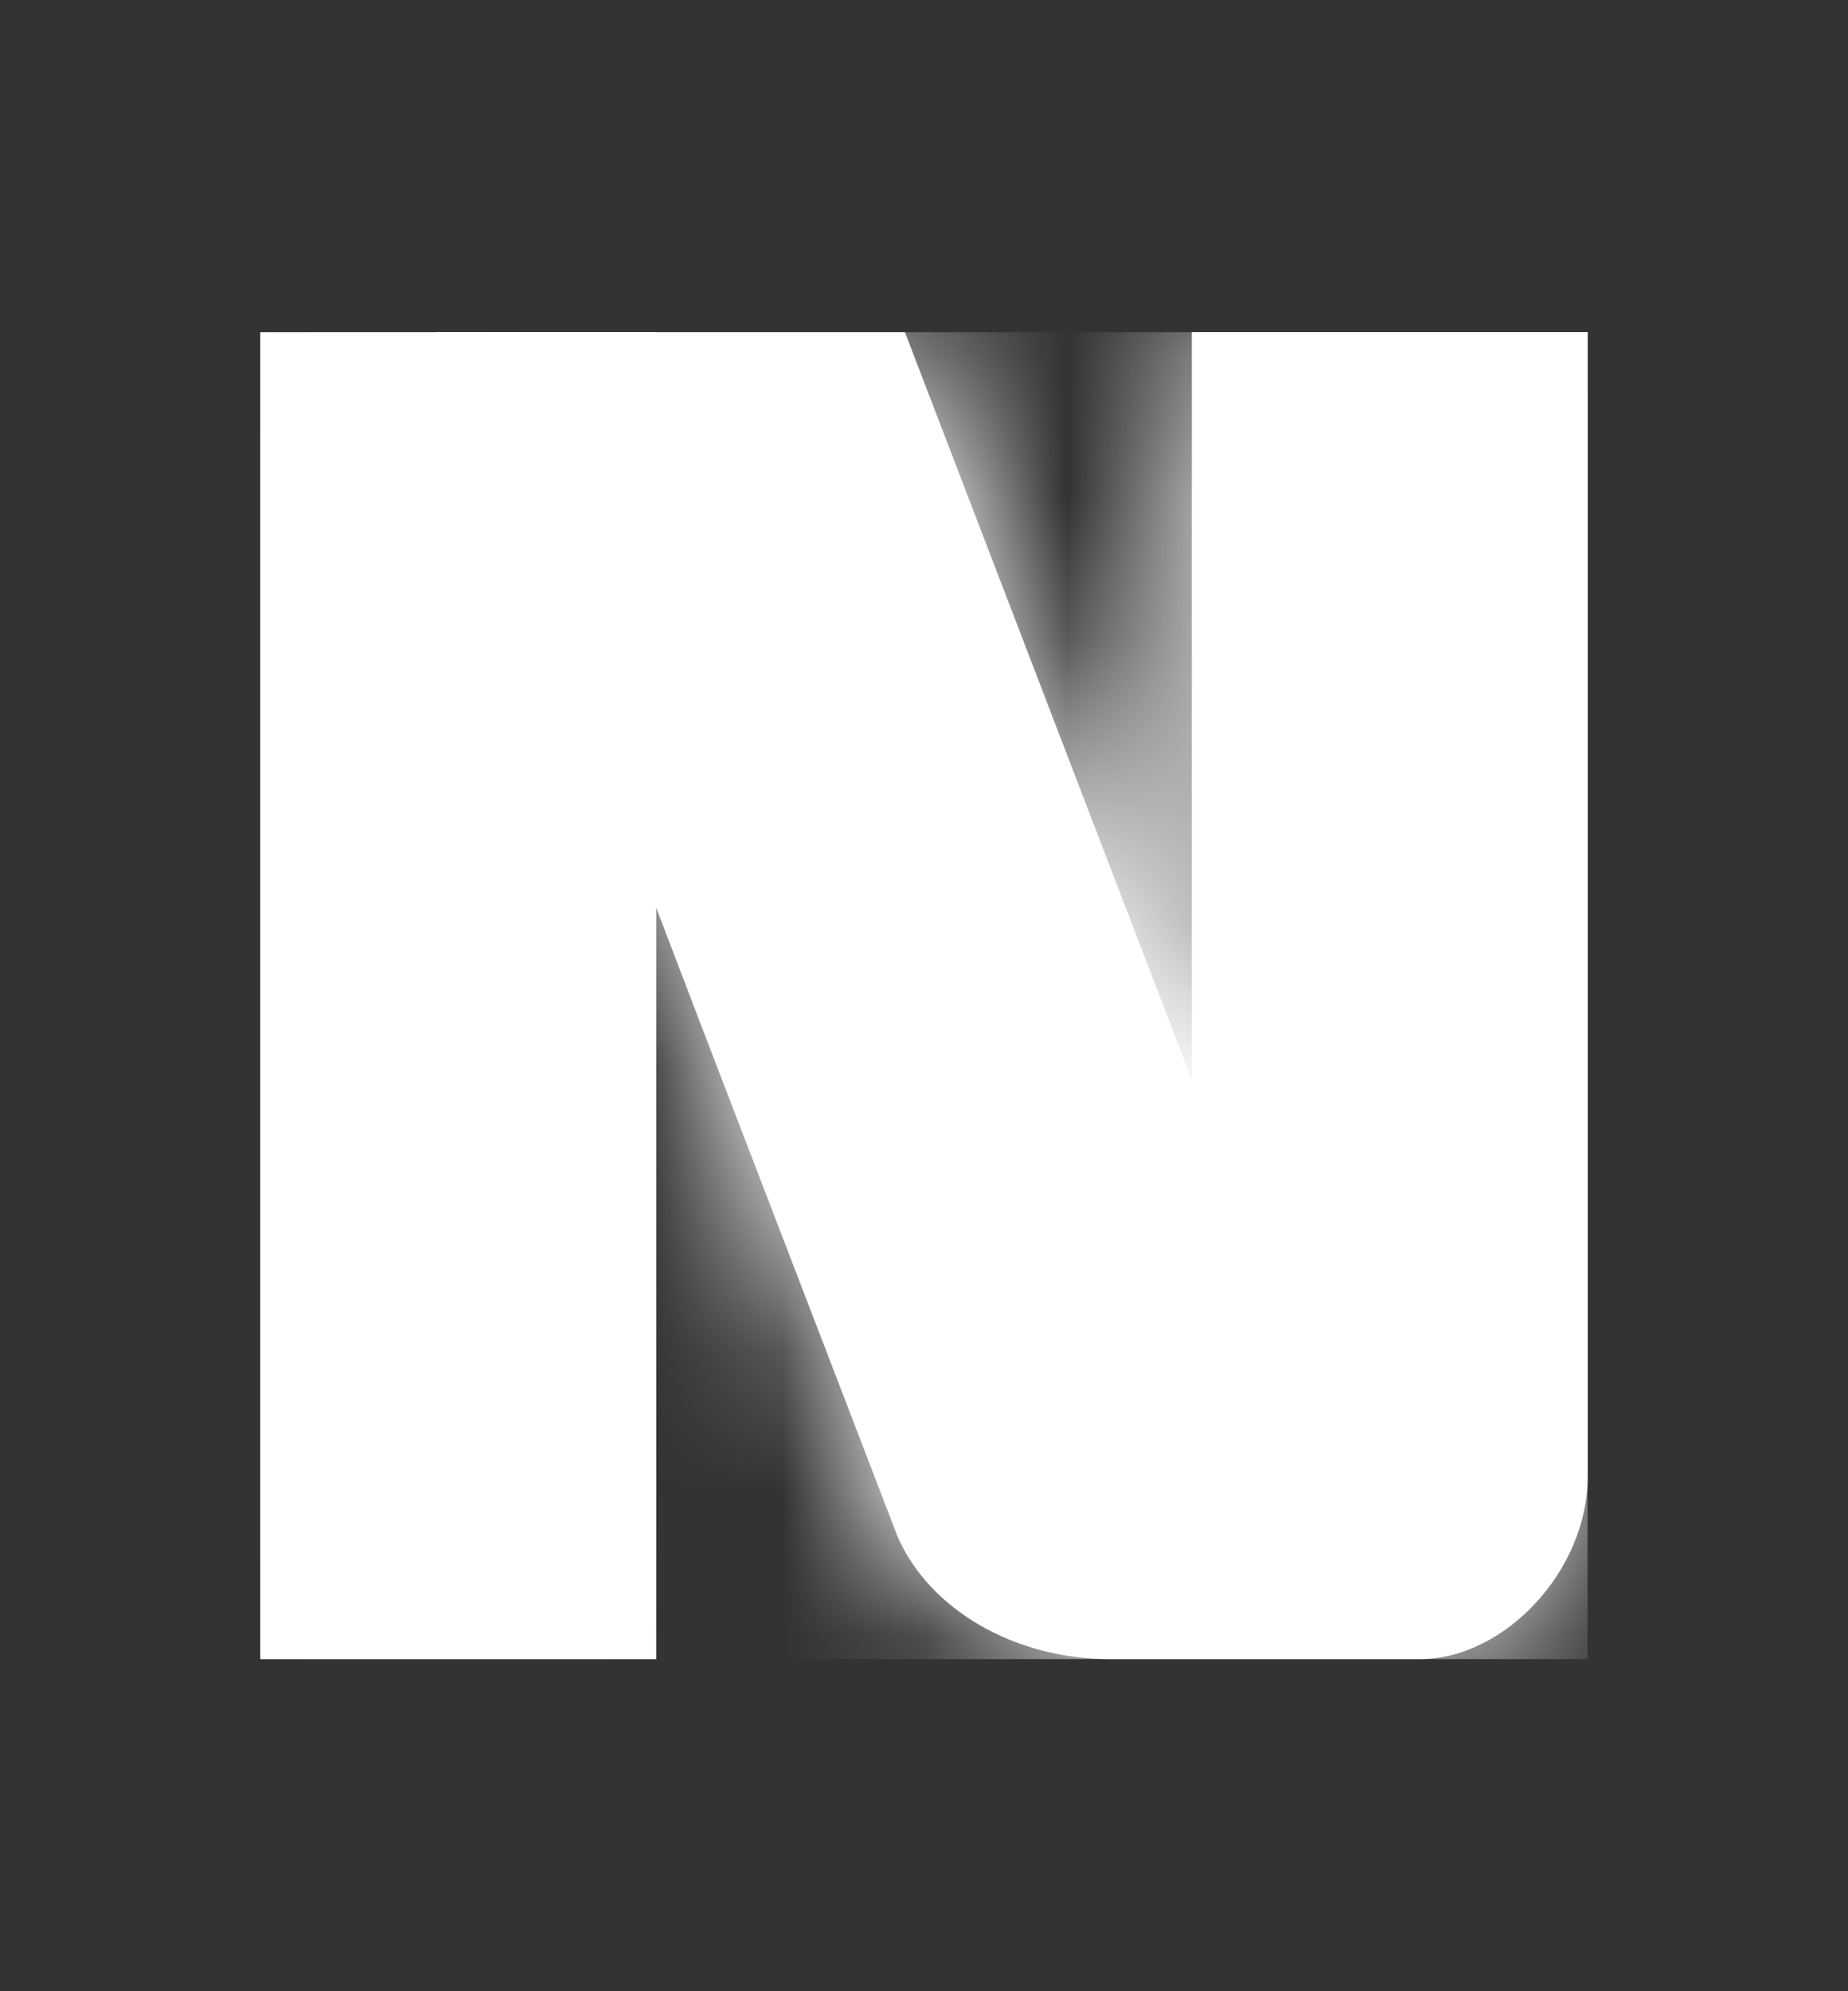 <svg width="13" height="14" viewBox="0 0 13 14" fill="none" xmlns="http://www.w3.org/2000/svg">
<rect x="0" y="0" width="13" height="14" fill="#333333" stroke="none"/>
<path d="M4.616 2.336H1.831V11.665H4.616V2.336Z" fill="white"/>
<mask id="mask0_7_27" style="mask-type:luminance" maskUnits="userSpaceOnUse" x="1" y="2" width="4" height="10">
<path d="M4.616 2.336H1.831V11.665H4.616V2.336Z" fill="white"/>
</mask>
<g mask="url(#mask0_7_27)">
<path d="M4.616 2.336H1.831V11.665H4.616V2.336Z" fill="white"/>
</g>
<path d="M3.07 2.336L4.938 7.224L6.312 10.798C6.534 11.315 7.135 11.665 7.808 11.665H9.989C10.582 11.665 11.169 11.045 11.169 10.381V2.335H8.384V7.588L8.311 7.403L6.366 2.336L3.071 2.336L3.07 2.336Z" fill="white"/>
<mask id="mask1_7_27" style="mask-type:luminance" maskUnits="userSpaceOnUse" x="3" y="2" width="9" height="10">
<path d="M3.07 2.336L4.938 7.224L6.312 10.798C6.534 11.315 7.135 11.665 7.808 11.665H9.989C10.582 11.665 11.169 11.045 11.169 10.381V2.335H8.384V7.588L8.311 7.403L6.366 2.336L3.071 2.336L3.07 2.336Z" fill="white"/>
</mask>
<g mask="url(#mask1_7_27)">
<path d="M3.07 2.336L11.168 2.336L11.168 11.665H3.07L3.07 2.336Z" fill="white"/>
</g>
</svg>
